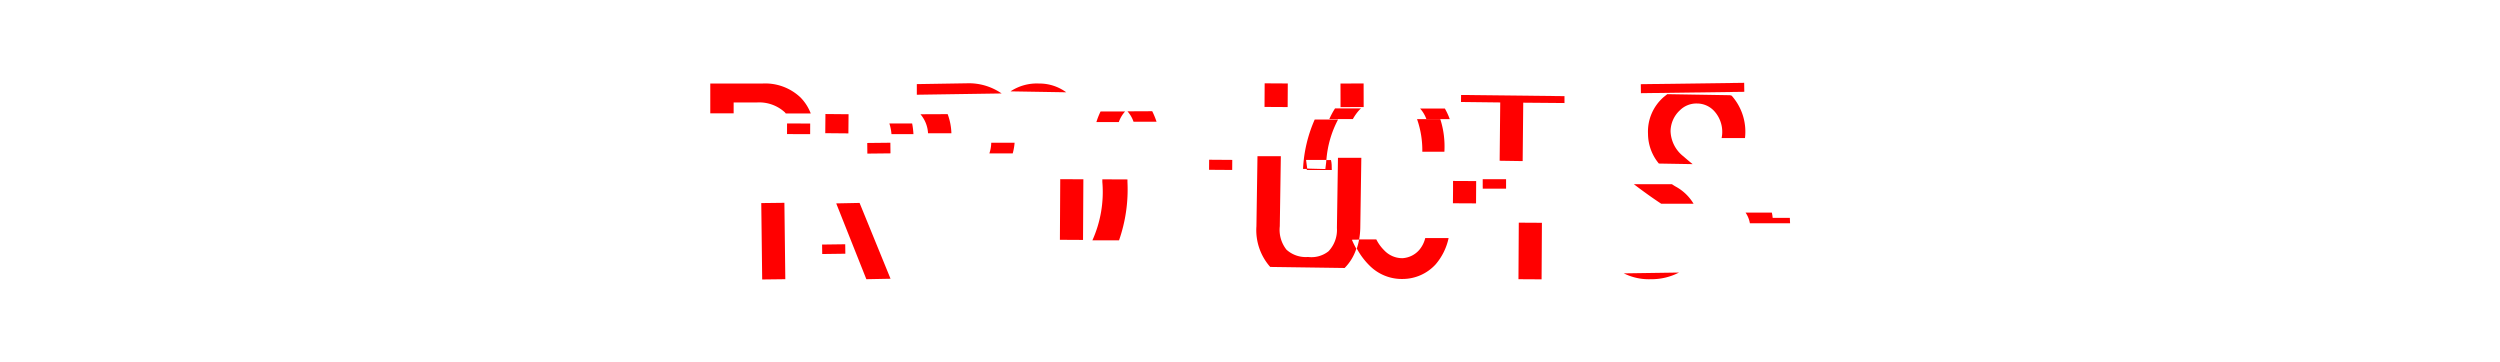<svg xmlns="http://www.w3.org/2000/svg" viewBox="0 0 214 31"><defs><style>.cls-1{fill:none;opacity:0.15;}.cls-2{fill:red;}</style></defs><title>アートボード 170</title><g id="comon"><g id="見出し"><rect class="cls-1" width="214" height="31"/><path class="cls-2" d="M65.27,7.15l-4.47,0V9.7h2V8.77h2a3.25,3.25,0,0,1,2.4.86l.06.08H69.4a4,4,0,0,0-.87-1.36A4.38,4.38,0,0,0,65.27,7.15Z"/><rect class="cls-2" x="67.9" y="10.04" width="0.91" height="1.98" transform="translate(57.08 79.34) rotate(-89.79)"/><rect class="cls-2" x="70.38" y="20.92" width="1.98" height="0.81" transform="translate(-0.28 0.95) rotate(-0.76)"/><path class="cls-2" d="M76.13,10.57a4,4,0,0,1,.18.91h1.88a6.47,6.47,0,0,0-.11-.91Z"/><path class="cls-2" d="M82.78,7.13l-4.3.07v.91L85.74,8A4.93,4.93,0,0,0,82.78,7.13Z"/><rect class="cls-2" x="65.21" y="17.37" width="1.98" height="6.54" transform="translate(-0.25 0.8) rotate(-0.69)"/><rect class="cls-2" x="74.24" y="12.22" width="1.98" height="0.91" transform="translate(-0.13 0.81) rotate(-0.61)"/><rect class="cls-2" x="70.83" y="9.6" width="1.64" height="1.98" transform="translate(60.4 82.14) rotate(-89.48)"/><path class="cls-2" d="M78.79,9.78a2.72,2.72,0,0,1,.65,1.63h2a5.14,5.14,0,0,0-.32-1.64Z"/><polygon class="cls-2" points="71.58 17.41 74.16 23.9 76.23 23.86 73.58 17.37 71.58 17.41"/><path class="cls-2" d="M84.69,13.13h2a5.07,5.07,0,0,0,.16-.91l-2,0A3,3,0,0,1,84.69,13.13Z"/><path class="cls-2" d="M96.31,9.54l0,0-2.1,0a6.39,6.39,0,0,0-.36.91l1.92,0A2.64,2.64,0,0,1,96.31,9.54Z"/><path class="cls-2" d="M96.51,9.53l0,0a2.55,2.55,0,0,1,.52.89H99a6.75,6.75,0,0,0-.37-.9Z"/><path class="cls-2" d="M88.94,7.15a4.07,4.07,0,0,0-2.44.67l4.77.08A3.88,3.88,0,0,0,88.94,7.15Z"/><rect class="cls-2" x="104.05" y="13.12" width="0.86" height="1.98" transform="translate(89.65 118.49) rotate(-89.6)"/><path class="cls-2" d="M94.36,15.35v.22a10.09,10.09,0,0,1-.85,5l2.28,0a13.21,13.21,0,0,0,.72-5v-.21Z"/><rect class="cls-2" x="89.14" y="16.96" width="5.19" height="1.98" transform="translate(73.27 109.57) rotate(-89.68)"/><path class="cls-2" d="M111.86,14.43s0,.08,0,.12l2.14,0c0-.29,0-.58-.07-.85h-.4c0,.25-.06.5-.08.77Z"/><path class="cls-2" d="M116.34,20.51a6.4,6.4,0,0,0,.1-1l.09-6-2,0-.09,6a2.65,2.65,0,0,1-.72,2A2.35,2.35,0,0,1,112,22h-.08a2.45,2.45,0,0,1-1.8-.63,2.74,2.74,0,0,1-.57-2l.09-6-2,0-.09,6a4.75,4.75,0,0,0,1.18,3.48l6.37.09a4.14,4.14,0,0,0,1-1.65,7.88,7.88,0,0,1-.38-.77Z"/><rect class="cls-2" x="108.22" y="7.17" width="2.02" height="1.98" transform="translate(100.45 117.33) rotate(-89.67)"/><rect class="cls-2" x="114.75" y="7.14" width="1.98" height="2.02" transform="translate(-0.02 0.27) rotate(-0.13)"/><path class="cls-2" d="M121.5,21.38a2.06,2.06,0,0,1-1.45.72,2.12,2.12,0,0,1-1.56-.67,3.55,3.55,0,0,1-.68-.94l-1.47,0a4.69,4.69,0,0,1-.2.78,6.09,6.09,0,0,0,1.08,1.45,3.89,3.89,0,0,0,2.86,1.16,3.84,3.84,0,0,0,2.81-1.25A5.08,5.08,0,0,0,124,20.38l-2,0A2.46,2.46,0,0,1,121.5,21.38Z"/><path class="cls-2" d="M128.92,15.34l-2,0c0,.22,0,.42,0,.65a.81.81,0,0,1,0,.16l2,0c0-.12,0-.22,0-.34Z"/><path class="cls-2" d="M115.8,10.2a4.12,4.12,0,0,1,.61-.84l.1-.08-2.23,0a6.58,6.58,0,0,0-.49.91h2Z"/><path class="cls-2" d="M121.56,9.29h0a2.74,2.74,0,0,1,.54.91h2a5.79,5.79,0,0,0-.42-.91Z"/><path class="cls-2" d="M122.1,10.2h-.8a8.06,8.06,0,0,1,.45,2.79l1.89,0a7.69,7.69,0,0,0-.35-2.79l-1,0Z"/><path class="cls-2" d="M111.8,13.69l1.74,0a8.77,8.77,0,0,1,1-3.46h-2a11.84,11.84,0,0,0-1,4.23h.36Z"/><rect class="cls-2" x="128.56" y="20.49" width="4.84" height="1.98" transform="translate(108.75 152.34) rotate(-89.67)"/><rect class="cls-2" x="140.46" y="7.14" width="8.85" height="0.77" transform="translate(-0.09 1.93) rotate(-0.76)"/><polygon class="cls-2" points="125.06 8.73 128.42 8.77 128.37 13.76 130.34 13.79 130.39 8.79 133.92 8.82 133.92 8.23 125.07 8.13 125.06 8.73"/><polygon class="cls-2" points="124.38 16.34 124.37 17.4 126.35 17.41 126.36 15.5 124.38 15.49 124.38 16.34"/><path class="cls-2" d="M141.32,23.9a5.09,5.09,0,0,0,2.4-.57L139,23.4A4.8,4.8,0,0,0,141.32,23.9Z"/><path class="cls-2" d="M143.49,16c-.13-.07-.25-.15-.37-.23l-3.26,0c.75.57,1.52,1.13,2.34,1.67l2.77,0A4,4,0,0,0,143.49,16Z"/><path class="cls-2" d="M148.09,8.15l-5.37-.09-.3.24a3.92,3.92,0,0,0-1.35,3.16A4,4,0,0,0,142,14l2.89.05c-.26-.21-.51-.42-.77-.65A2.85,2.85,0,0,1,143,11.23a2.48,2.48,0,0,1,.8-1.79,2,2,0,0,1,1.47-.58,2,2,0,0,1,1.45.63,2.64,2.64,0,0,1,.65,2.33l2,0a4.64,4.64,0,0,0-1.14-3.63Z"/><path class="cls-2" d="M153.21,18.65h-1.47a3.25,3.25,0,0,0-.07-.45l-2.25,0a2.28,2.28,0,0,1,.37.91l1.44,0h2Z"/></g></g></svg>